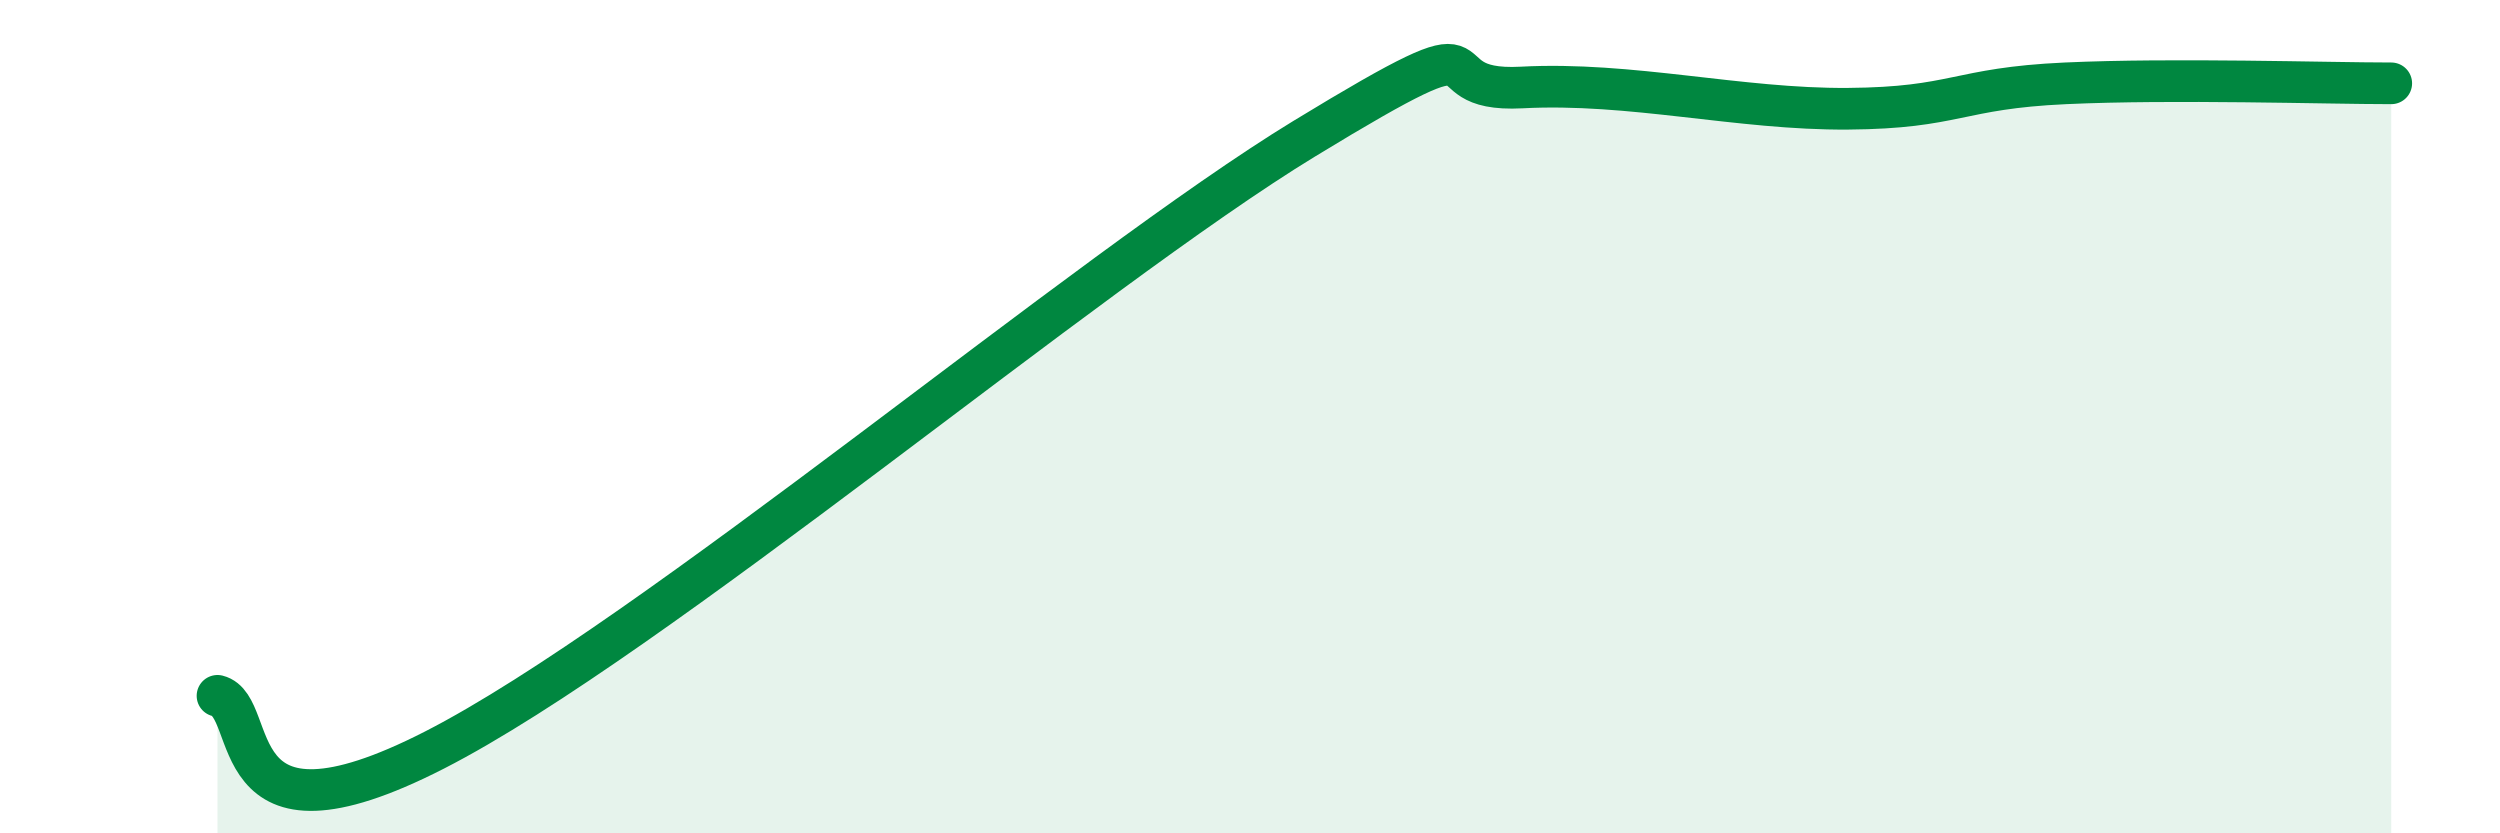 
    <svg width="60" height="20" viewBox="0 0 60 20" xmlns="http://www.w3.org/2000/svg">
      <path
        d="M 5.22,16.7 C 6.26,16.96 5.21,20.67 10.43,18 C 15.65,15.33 26.08,6.51 31.3,3.33 C 36.52,0.15 33.91,2.24 36.52,2.1 C 39.13,1.96 41.74,2.63 44.35,2.61 C 46.96,2.59 46.96,2.12 49.57,2 C 52.18,1.88 55.83,2 57.39,2L57.39 20L5.22 20Z"
        fill="#008740"
        opacity="0.1"
        stroke-linecap="round"
        stroke-linejoin="round"
      />
      <path
        d="M 5.22,16.7 C 6.26,16.96 5.21,20.67 10.43,18 C 15.65,15.33 26.08,6.51 31.3,3.33 C 36.52,0.15 33.91,2.24 36.52,2.1 C 39.13,1.96 41.74,2.63 44.35,2.61 C 46.96,2.59 46.96,2.12 49.57,2 C 52.18,1.88 55.83,2 57.39,2"
        stroke="#008740"
        stroke-width="1"
        fill="none"
        stroke-linecap="round"
        stroke-linejoin="round"
      />
    </svg>
  